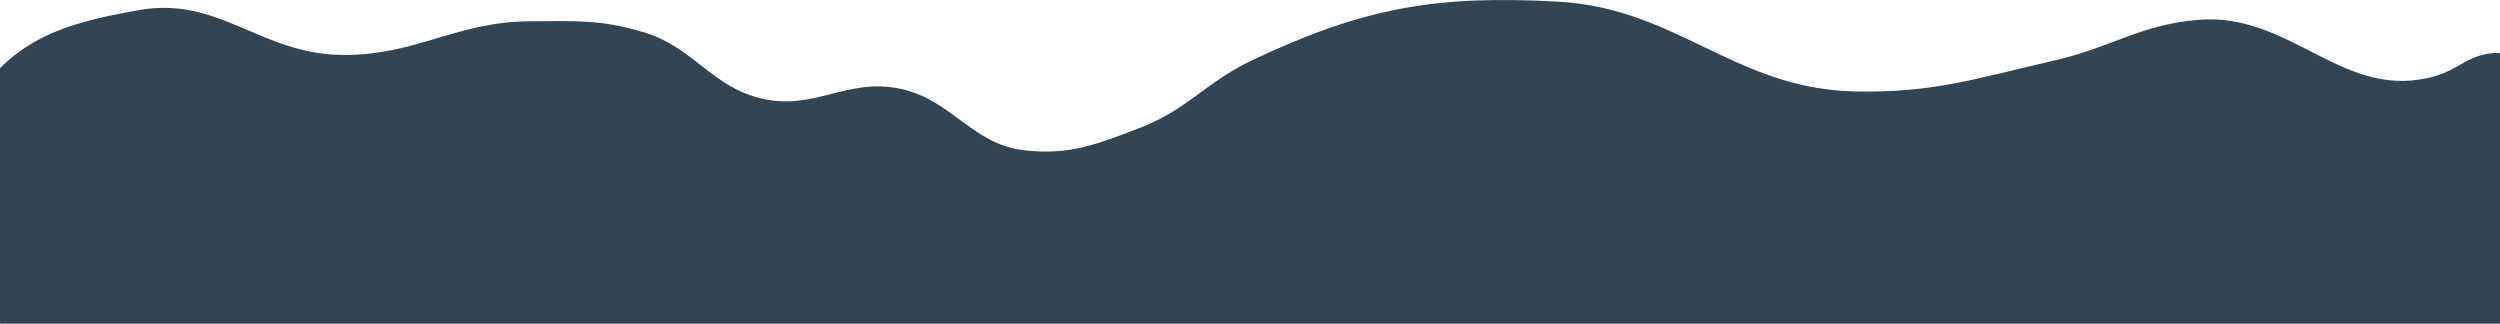 <svg width="1761" height="228" viewBox="0 0 1761 228" fill="none" xmlns="http://www.w3.org/2000/svg">
<g clip-path="url(#clip0_49_2894)">
<path d="M-22.473 78.215C6.43 27.053 45.858 16.328 98.132 7.07C153.951 -2.815 183.654 37.846 240.121 38.69C292.839 39.478 320.834 15.209 373.556 14.975C405.069 14.836 423.493 13.577 453.959 22.88C488.478 33.42 501.122 60.896 536.073 69.322C573.421 78.325 596.005 54.796 633.584 62.405C670.436 69.866 684.446 101.723 721.685 105.882C753.717 109.459 772.377 101.695 802.944 90.072C835.869 77.552 849.579 57.871 881.637 42.642C960.562 5.149 1011.94 -3.494 1097.19 1.142C1181.36 5.719 1221.65 62.275 1305.89 64.381C1361.48 65.77 1392.48 55.104 1447.03 42.642C1486.84 33.546 1507.48 17.486 1547.96 13.987C1614.59 8.227 1650.82 72.394 1715.61 53.512C1730.77 49.092 1737.74 40.056 1753.24 37.702C1824.46 26.888 1714.86 241 1797.77 241C2080.37 241 -206.231 209 -22.473 250.147C42.991 264.805 -54.239 134.443 -22.473 78.215Z" fill="#334553"/>
</g>
<defs>
<clipPath id="clip0_49_2894">
<rect width="1761" height="228" fill="white"/>
</clipPath>
</defs>
</svg>
